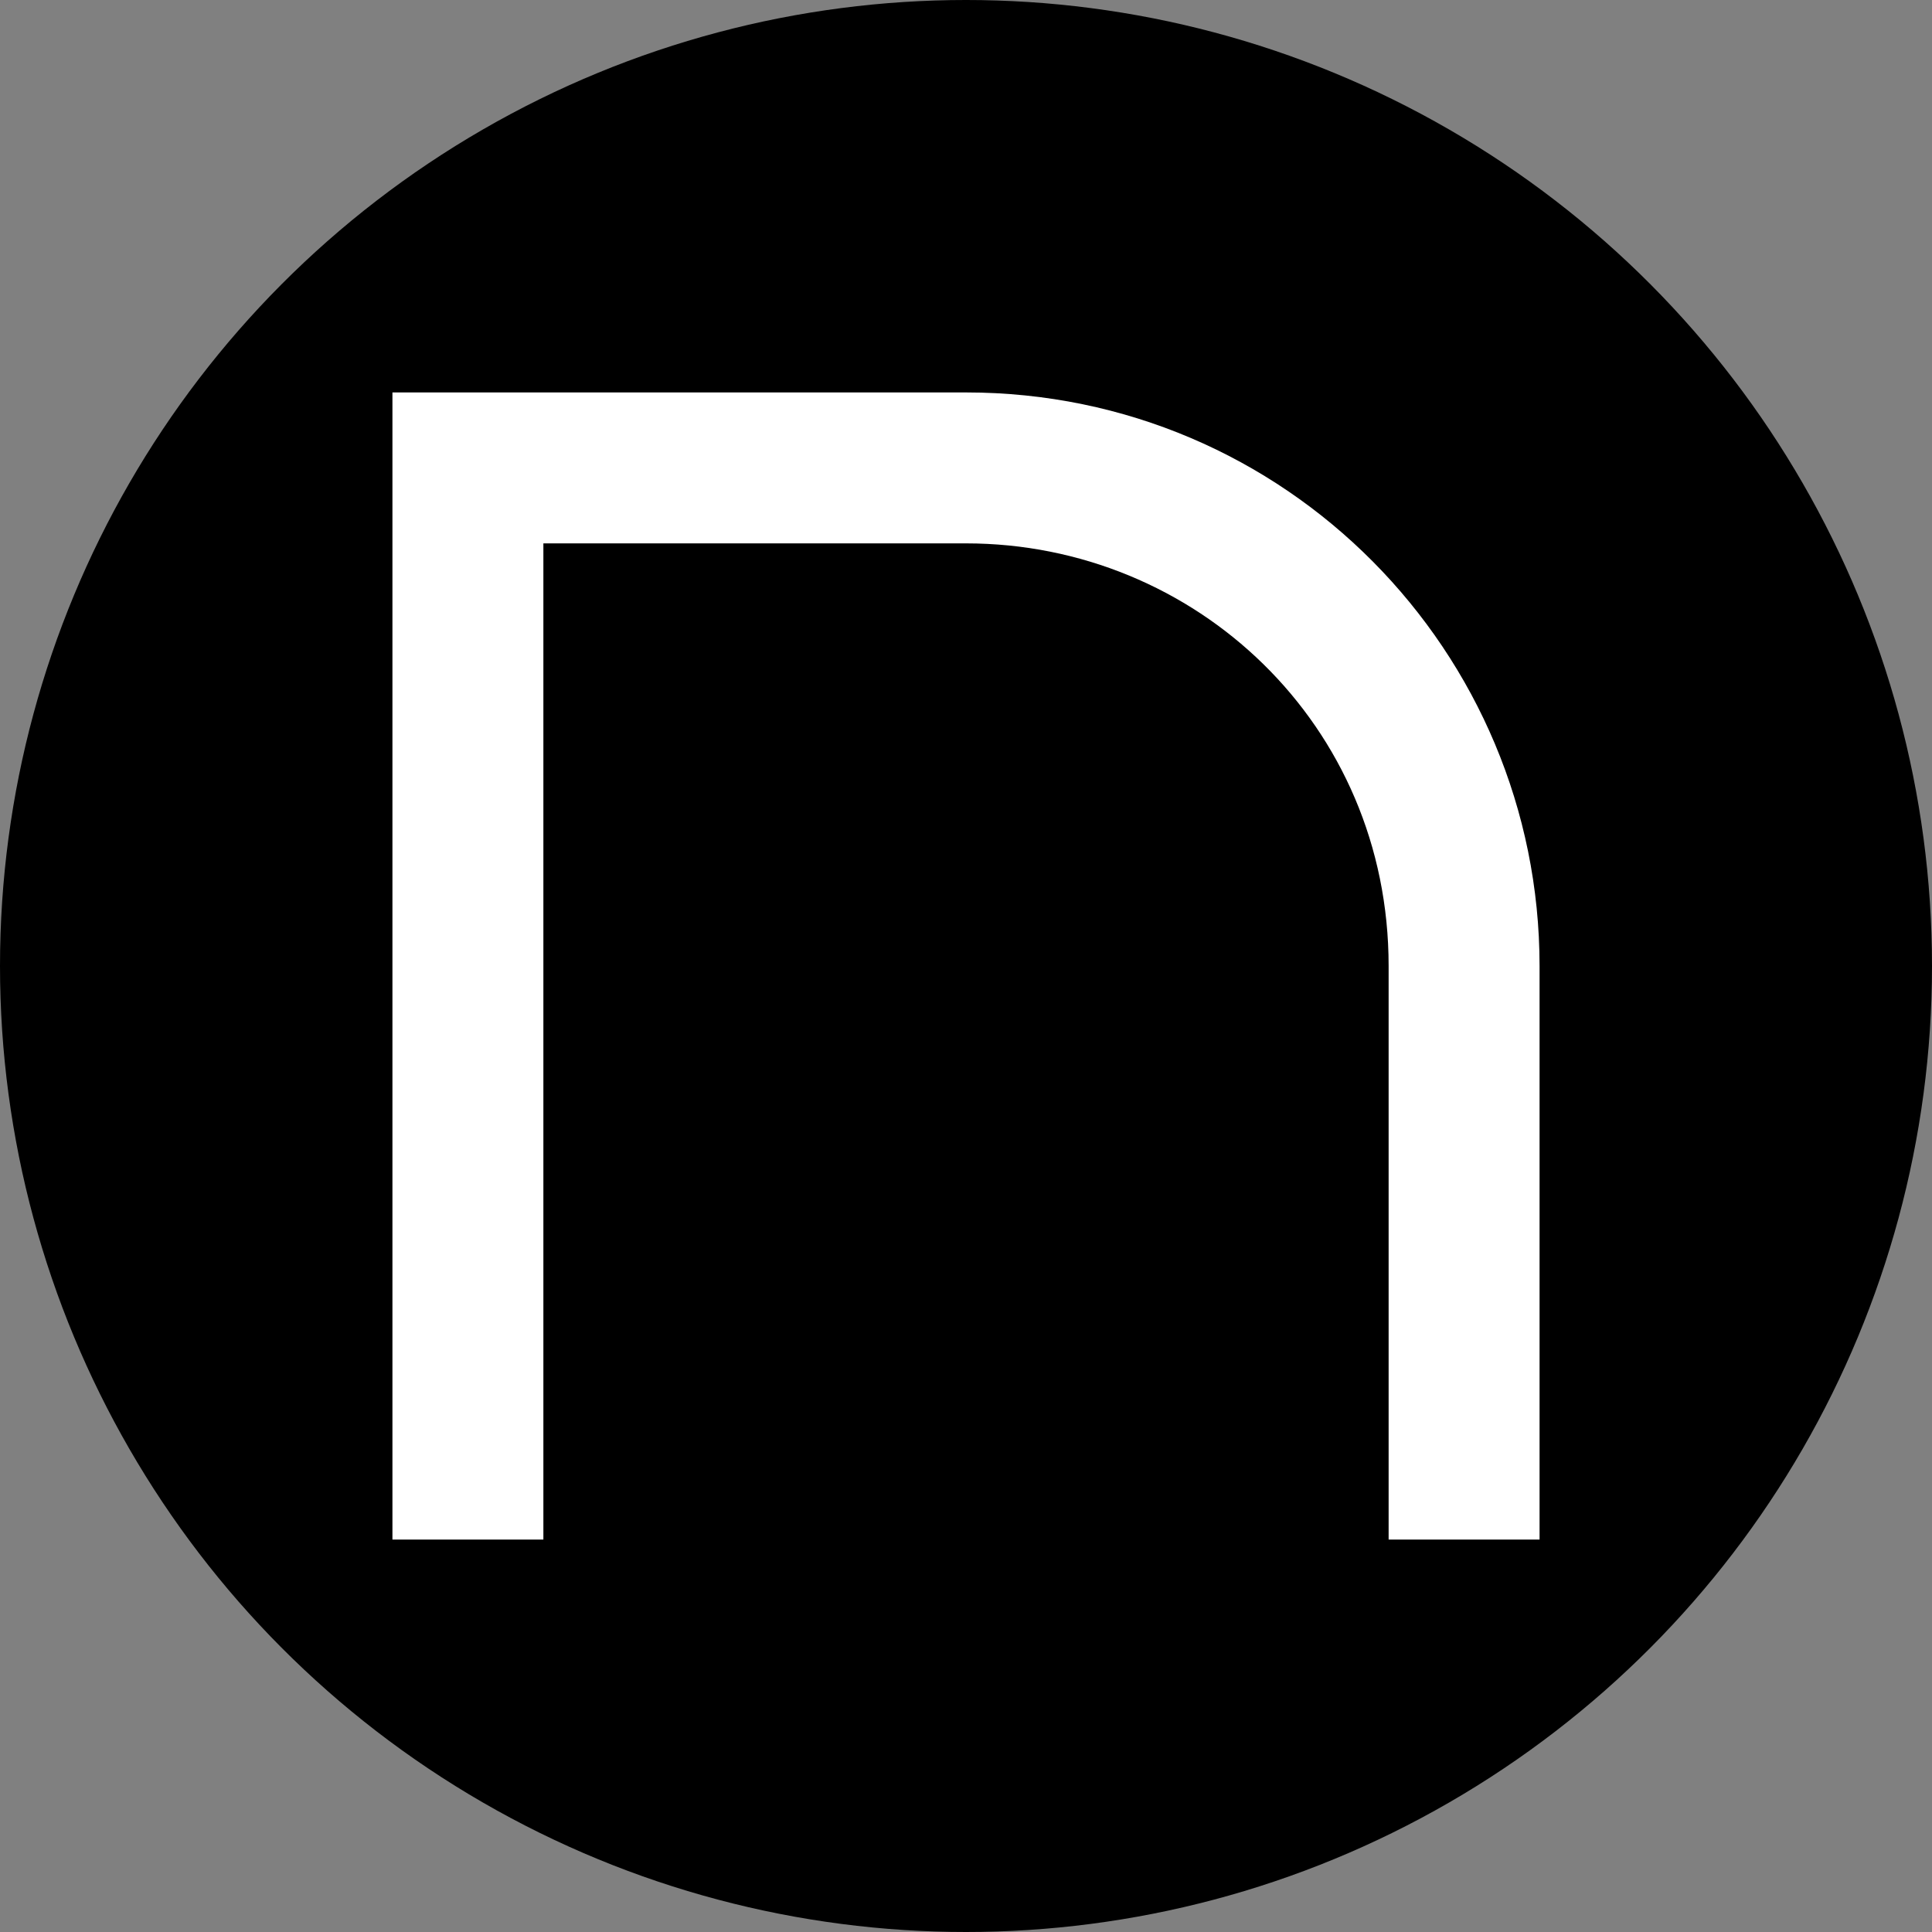 <svg xmlns="http://www.w3.org/2000/svg" viewBox="0 0 64 64">
  <rect x="0" y="0" width="64" height="64" fill="#808080" stroke="none"/>
  <circle cx="32" cy="32" r="32" fill="#000"/>
  <path fill="#fff" d="M32 13H13v38h5V18h14c7.6 0 14 6 14 14v19h5V32c0-10.4-8.4-19-19-19z"/>
</svg>